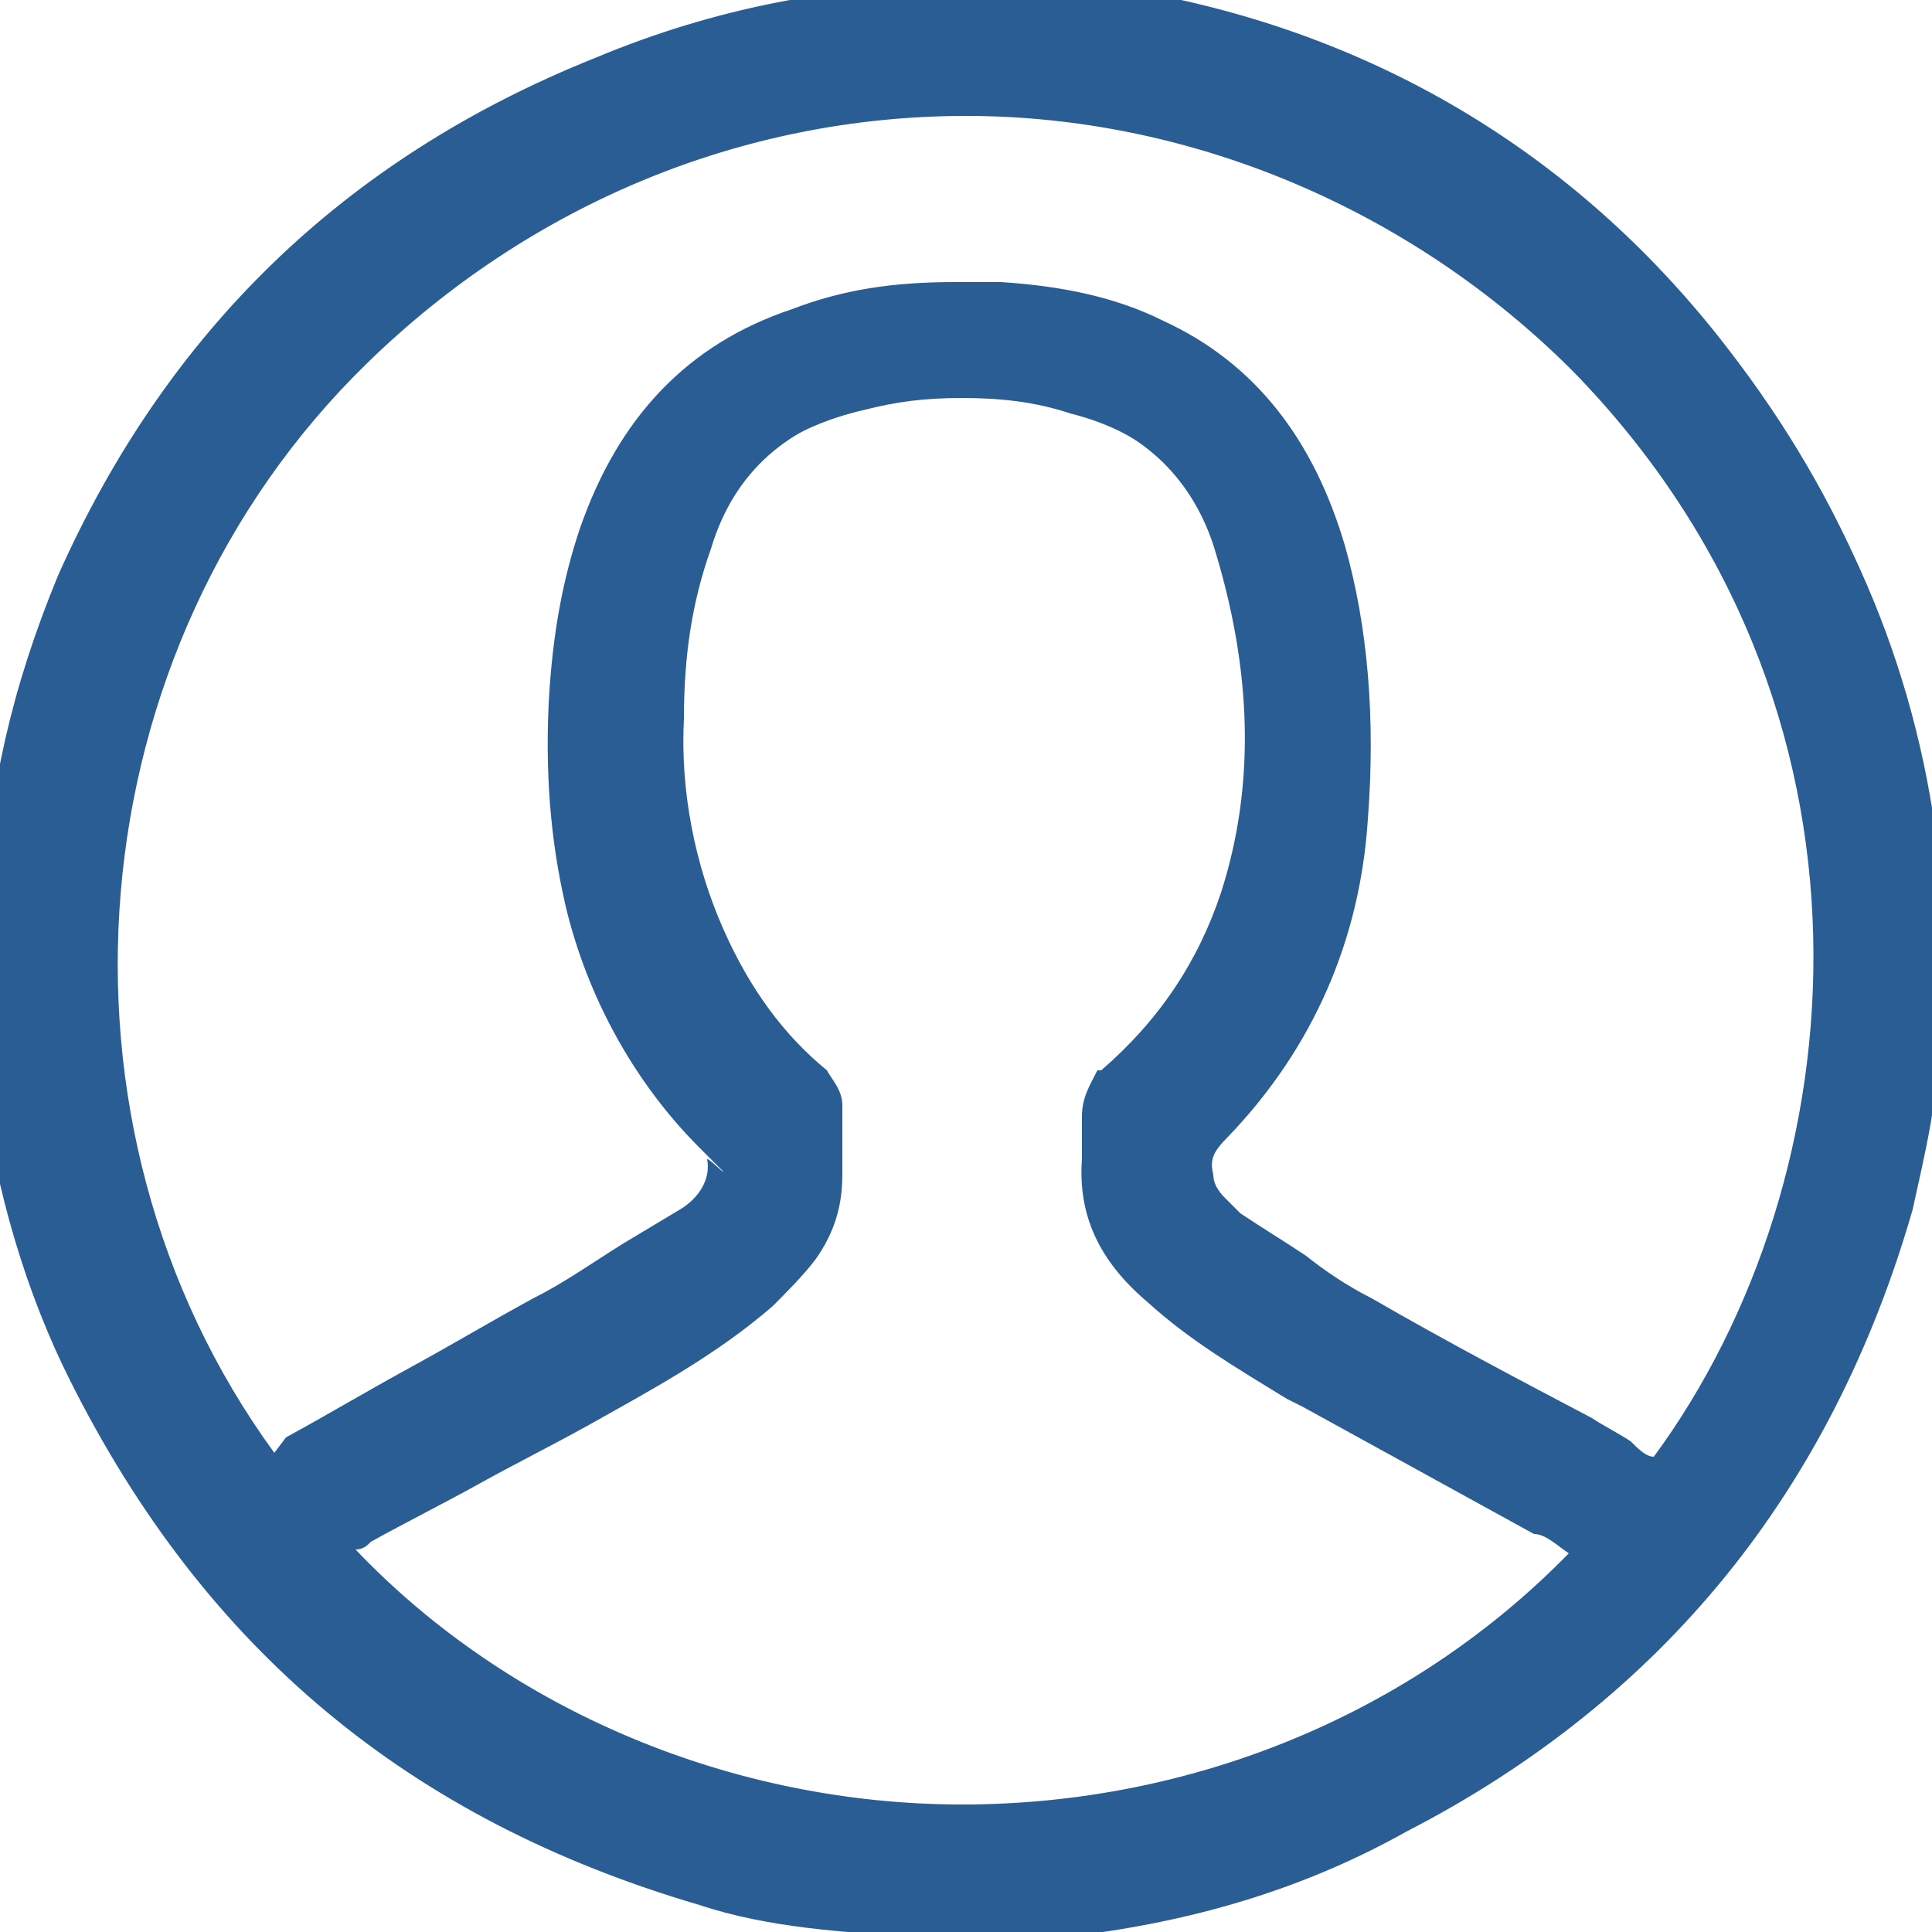 <?xml version="1.0" encoding="UTF-8"?>
<svg id="Ebene_1" data-name="Ebene 1" xmlns="http://www.w3.org/2000/svg" version="1.1" viewBox="0 0 50 50">
  <defs>
    <style>
      .cls-1 {
        fill: #2a5d93;
        stroke-width: 0px;
      }
    </style>
  </defs>
  <path class="cls-1" d="M23.9,50c-.1,0-.2,0-.3,0-1.4,0-3.4-.3-5.2-.8-7.4-2.1-12.7-6.5-16.1-13.4-1.1-2.2-1.9-4.8-2.3-7.8-.1-.3-.1-.6-.1-1s0-.6-.1-.9v-2.4c0-.1,0-.2.1-.2v-.2c.1-2.7.7-5.4,1.9-8.2C4.5,8.8,9.1,4.3,15.5,1.7,18.5.5,21.7-.2,24.9-.2S28.4,0,30.2.3c5.9,1.2,10.8,4.2,14.6,9,3.1,3.9,4.9,8.3,5.4,13.1v.6c0,.2,0,.5,0,.8v2.4c0,.1,0,.2,0,.3,0,1.9-.4,3.4-.7,4.8-2.1,7.3-6.5,12.7-13,16-2.5,1.3-5.3,2.2-8.5,2.6h-.9c-.3,0-.7,0-1,0,0,0-2.2,0-2.2,0ZM8.9,40.2c4.1,4.4,9.9,6.9,16.1,6.9h0c6.1,0,12-2.5,16.1-6.8,0,0-.2,0-.2-.2-.3-.2-.6-.4-1-.6l-6-3.3-.4-.2c-1.3-.7-2.5-1.4-3.6-2.4-1.2-1.1-1.7-2.2-1.6-3.5v-1.1c0-.4.1-.6.3-.9,1.5-1.4,2.6-2.9,3.2-4.7.9-2.9.9-5.9-.2-9.1-.6-1.9-1.9-3.1-3.9-3.6-.9-.3-1.8-.4-2.8-.4s-1.7.1-2.5.3c-2.2.5-3.7,1.7-4.3,3.8-.5,1.4-.7,2.8-.7,4.4-.1,2,.2,3.8,1,5.5.7,1.6,1.6,2.8,2.7,3.7.1.1.4.4.4.7v1.8c0,.7-.2,1.4-.6,2-.3.4-.7.8-1,1.1-1.5,1.3-3.2,2.2-4.8,3.1-.9.5-1.9,1-2.8,1.5-1,.5-1.9,1.1-2.9,1.6,0,.1-.3.3-.5.4ZM24.9,7.5h1.2c1.6,0,3,.5,4.1,1,2.3,1.1,3.8,3,4.5,5.7.6,2.1.8,4.4.6,7-.2,3-1.4,5.8-3.6,8.1-.4.4-.5.7-.4,1.2,0,.4.1.6.3.9l.4.4c.6.3,1.1.7,1.7,1.1s1.1.7,1.7,1.1c1.9,1.1,3.8,2.1,5.7,3.1.4.2.7.4,1,.6.3.2.5.3.8.5,5.5-7.3,6.7-19.7-2-28.6-4.2-4.5-9.9-6.8-15.9-6.8s-11.4,2.2-15.6,6.4C1.6,16.8.6,29.4,7.1,38l.7-.5c1.1-.6,2.1-1.2,3.2-1.8,1-.6,2.1-1.1,3.1-1.7.8-.4,1.5-.9,2.3-1.4.5-.3,1-.6,1.5-1,.4-.3.9-.8.8-1.6,0-.2-.1-.4-.2-.6-1.6-1.6-2.7-3.6-3.4-5.9-.5-1.6-.6-3.3-.5-5.4.1-1.9.4-3.2.8-4.5,1-2.8,2.8-4.7,5.4-5.6,1.2-.3,2.5-.5,4.1-.5Z"/>
  <path class="cls-1" d="M24.9.1c1.7,0,3.5.2,5.2.5,5.9,1.2,10.7,4.2,14.5,8.9,3,3.8,4.8,8.1,5.3,13,0,.4,0,.8,0,1.3v2.4c0,.1,0,.2,0,.3,0,1.6-.3,3.2-.7,4.7-2,7.1-6.2,12.5-12.8,15.9-2.6,1.4-5.4,2.2-8.4,2.6-.6,0-1.2,0-1.9,0h-2.2c-.1,0-.2,0-.3,0-1.7,0-3.5-.3-5.1-.8-7.3-2.1-12.6-6.5-16-13.3-1.2-2.4-1.9-5-2.3-7.7,0-.6,0-1.2-.2-1.9v-2.4c0-.1.1-.2.1-.4.1-2.8.8-5.5,1.9-8.1C4.7,8.9,9.3,4.5,15.6,1.9,18.6.7,21.7.1,24.9.1M7,38.3c.3-.2.6-.4.9-.6,2.1-1.2,4.2-2.3,6.3-3.5,1.3-.7,2.5-1.6,3.8-2.4.6-.4,1-1,.9-1.8,0-.3-.1-.5-.3-.7-1.6-1.6-2.7-3.6-3.3-5.8-.5-1.7-.6-3.5-.5-5.3.1-1.5.3-3,.8-4.4.9-2.6,2.6-4.5,5.2-5.4,1.3-.5,2.7-.6,4.1-.6h1.1c1.4,0,2.8.4,4,1,2.3,1.1,3.7,3,4.4,5.5.7,2.3.8,4.6.6,6.9-.2,3-1.4,5.7-3.5,7.9-.4.4-.6.8-.5,1.4,0,.4.1.7.4,1l.4.4c1.2.7,2.3,1.5,3.5,2.2,1.9,1.1,3.8,2.1,5.7,3.1.7.4,1.3.8,2,1.2,6.1-7.9,6.5-20.5-1.9-29.1-4.4-4.5-10.2-6.8-16.1-6.8s-11.4,2.2-15.8,6.5C.8,17.2.6,30,7,38.3M25,47.3c6,0,12.1-2.4,16.5-7.1-.5-.3-1-.7-1.5-.9-2-1.1-4-2.2-6-3.3-1.4-.8-2.7-1.5-3.9-2.6-1-.9-1.6-1.9-1.5-3.3v-1.1c0-.3.1-.5.3-.8,1.5-1.3,2.6-2.9,3.2-4.8,1-3.1.8-6.2-.2-9.3-.6-2-2.1-3.3-4.1-3.8-1-.3-1.9-.4-2.9-.4s-1.7.1-2.5.3c-2.3.5-3.8,1.8-4.5,4-.5,1.5-.7,3-.7,4.5-.1,1.9.2,3.8,1,5.6.7,1.5,1.6,2.8,2.8,3.8.1.1.3.3.3.5v1.8c0,.7-.2,1.3-.6,1.9-.3.4-.7.8-1,1.1-1.4,1.2-3,2.1-4.7,3-1.9,1-3.8,2.1-5.7,3.1-.3.3-.5.5-.8.6,4.4,4.8,10.4,7.2,16.5,7.2M24.9-.4c-3.2,0-6.4.6-9.5,1.9C8.9,4.1,4.3,8.6,1.5,14.9c-1.2,2.9-1.8,5.6-1.9,8.3H-.4c0,.2,0,.3,0,.4v2.4H-.5c0,.3,0,.6,0,.9s0,.7,0,1c.4,3,1.2,5.6,2.3,7.8,3.5,7,8.8,11.4,16.3,13.6,1.8.6,3.8.7,5.2.8.1,0,.2,0,.4,0h2.2c.4,0,.7,0,1.1,0h.8c3.3-.4,6.1-1.3,8.6-2.7,6.6-3.4,11-8.8,13-16.2.4-1.4.6-2.9.7-4.8,0-.1,0-.2,0-.4v-2.4c0-.3,0-.6,0-.8v-.5h0c-.5-4.9-2.3-9.3-5.4-13.3C41,4.2,36,1.1,30.1-.1c-1.7-.1-3.5-.3-5.2-.3h0ZM7.1,37.6C.9,29.1,1.9,16.8,9.5,9.4c4.2-4.1,9.7-6.4,15.5-6.4s11.5,2.4,15.7,6.6c8.5,8.7,7.4,20.9,2.1,28.1-.2,0-.4-.2-.6-.4-.3-.2-.7-.4-1-.6-1.9-1-3.8-2-5.7-3.1-.6-.3-1.2-.7-1.7-1.1-.6-.4-1.1-.7-1.7-1.1l-.4-.4c-.2-.2-.3-.4-.3-.6h0c-.1-.4,0-.6.4-1,2.2-2.3,3.4-5.1,3.6-8.2.2-2.6,0-5-.6-7.1-.8-2.7-2.3-4.7-4.7-5.8-1.2-.6-2.6-.9-4.2-1h-1.2c-1.6,0-2.9.2-4.2.7-2.7.9-4.5,2.8-5.5,5.7-.4,1.2-.7,2.6-.8,4.5-.1,2.1.1,3.9.5,5.5.6,2.3,1.8,4.4,3.4,6s.2.2.2.3h0c.1.5-.2,1-.7,1.3s-1,.6-1.5.9c-.8.5-1.5,1-2.3,1.4-1.1.6-2.1,1.2-3.2,1.8s-2.1,1.2-3.2,1.8l-.3.4h0ZM9.6,39.9c.9-.5,1.9-1,2.8-1.5.9-.5,1.9-1,2.8-1.5,1.6-.9,3.3-1.8,4.8-3.1.3-.3.8-.8,1.1-1.2.5-.7.7-1.4.7-2.2v-1.8c0-.4-.3-.7-.4-.9-1.1-.9-2-2.1-2.7-3.7s-1.1-3.5-1-5.4c0-1.6.2-3,.7-4.4.6-2,2-3.2,4.1-3.7.8-.2,1.6-.3,2.4-.3s1.8.1,2.7.4c1.9.5,3.2,1.7,3.8,3.5,1,3.2,1.1,6.2.2,9-.6,1.8-1.6,3.3-3.1,4.6h-.1c-.2.4-.4.7-.4,1.2v1.1c-.1,1.4.4,2.6,1.7,3.7,1.1,1,2.3,1.7,3.6,2.5l.4.2,6,3.3h0c.3,0,.6.3.9.5-4.1,4.2-9.8,6.5-15.7,6.5s-11.7-2.4-15.7-6.6c.2,0,.3-.1.4-.2h0Z"/>
</svg>